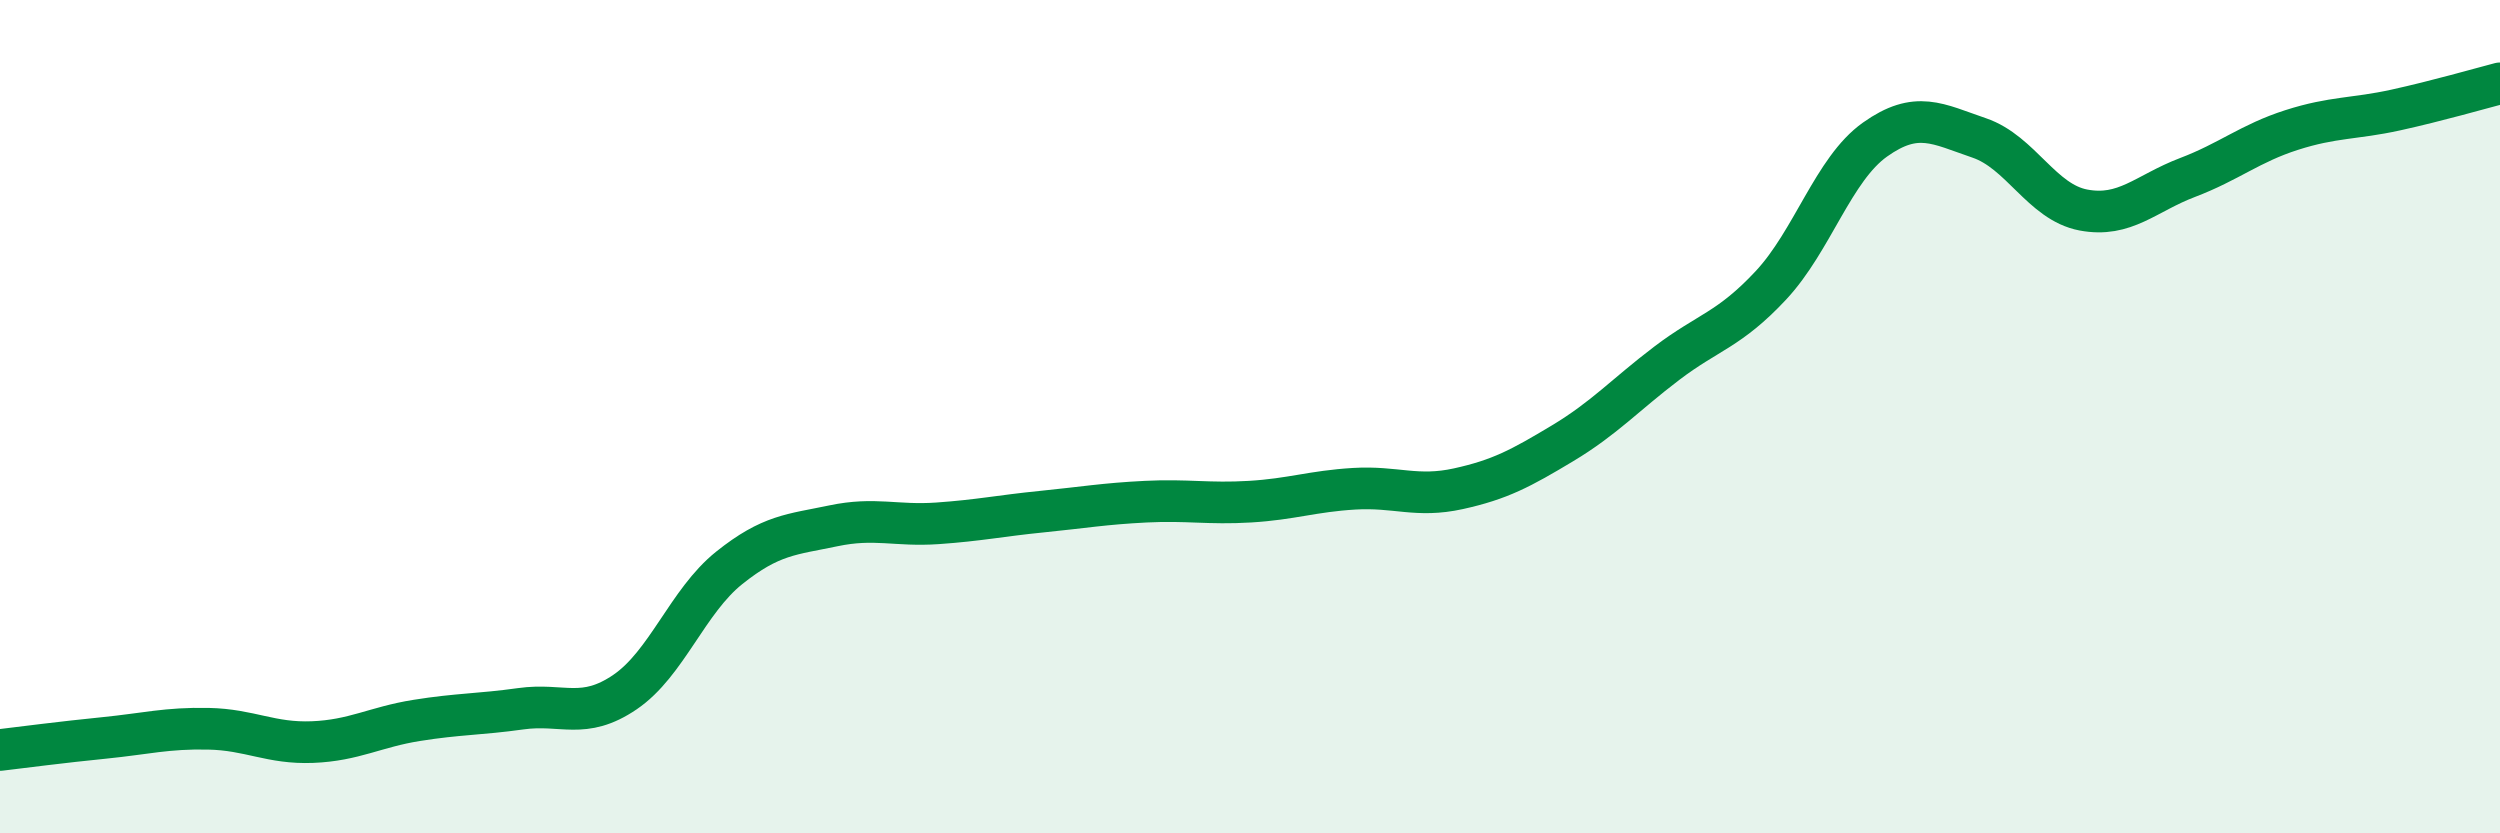 
    <svg width="60" height="20" viewBox="0 0 60 20" xmlns="http://www.w3.org/2000/svg">
      <path
        d="M 0,18 C 0.5,17.94 1.5,17.81 2.5,17.71 C 3.5,17.61 4,17.47 5,17.49 C 6,17.51 6.5,17.85 7.5,17.81 C 8.5,17.77 9,17.45 10,17.29 C 11,17.13 11.5,17.15 12.5,17.01 C 13.5,16.87 14,17.29 15,16.61 C 16,15.93 16.5,14.43 17.5,13.63 C 18.5,12.83 19,12.83 20,12.62 C 21,12.41 21.5,12.63 22.5,12.56 C 23.5,12.49 24,12.38 25,12.28 C 26,12.18 26.5,12.09 27.5,12.04 C 28.5,11.99 29,12.1 30,12.04 C 31,11.98 31.5,11.79 32.5,11.73 C 33.5,11.67 34,11.95 35,11.73 C 36,11.51 36.5,11.24 37.5,10.64 C 38.5,10.04 39,9.48 40,8.72 C 41,7.96 41.5,7.92 42.5,6.85 C 43.5,5.78 44,4.06 45,3.35 C 46,2.64 46.5,2.97 47.5,3.31 C 48.5,3.65 49,4.85 50,5.04 C 51,5.23 51.5,4.64 52.5,4.26 C 53.5,3.88 54,3.44 55,3.12 C 56,2.8 56.5,2.86 57.5,2.64 C 58.5,2.42 59.5,2.13 60,2L60 20L0 20Z"
        fill="#008740"
        opacity="0.1"
        stroke-linecap="round"
        stroke-linejoin="round"
      />
      <path
        d="M 0,18 C 0.5,17.94 1.5,17.81 2.5,17.71 C 3.5,17.61 4,17.47 5,17.49 C 6,17.51 6.5,17.85 7.5,17.81 C 8.5,17.77 9,17.45 10,17.29 C 11,17.13 11.5,17.15 12.5,17.01 C 13.5,16.87 14,17.29 15,16.61 C 16,15.93 16.5,14.43 17.5,13.63 C 18.5,12.83 19,12.83 20,12.62 C 21,12.41 21.5,12.63 22.5,12.56 C 23.5,12.49 24,12.38 25,12.28 C 26,12.18 26.5,12.09 27.5,12.04 C 28.5,11.99 29,12.1 30,12.04 C 31,11.98 31.5,11.79 32.5,11.73 C 33.5,11.67 34,11.95 35,11.73 C 36,11.51 36.5,11.24 37.5,10.64 C 38.5,10.04 39,9.48 40,8.72 C 41,7.96 41.5,7.92 42.5,6.85 C 43.5,5.78 44,4.06 45,3.35 C 46,2.64 46.5,2.97 47.5,3.31 C 48.5,3.65 49,4.85 50,5.04 C 51,5.23 51.5,4.64 52.5,4.26 C 53.5,3.88 54,3.44 55,3.12 C 56,2.8 56.5,2.86 57.5,2.64 C 58.5,2.42 59.5,2.13 60,2"
        stroke="#008740"
        stroke-width="1"
        fill="none"
        stroke-linecap="round"
        stroke-linejoin="round"
      />
    </svg>
  